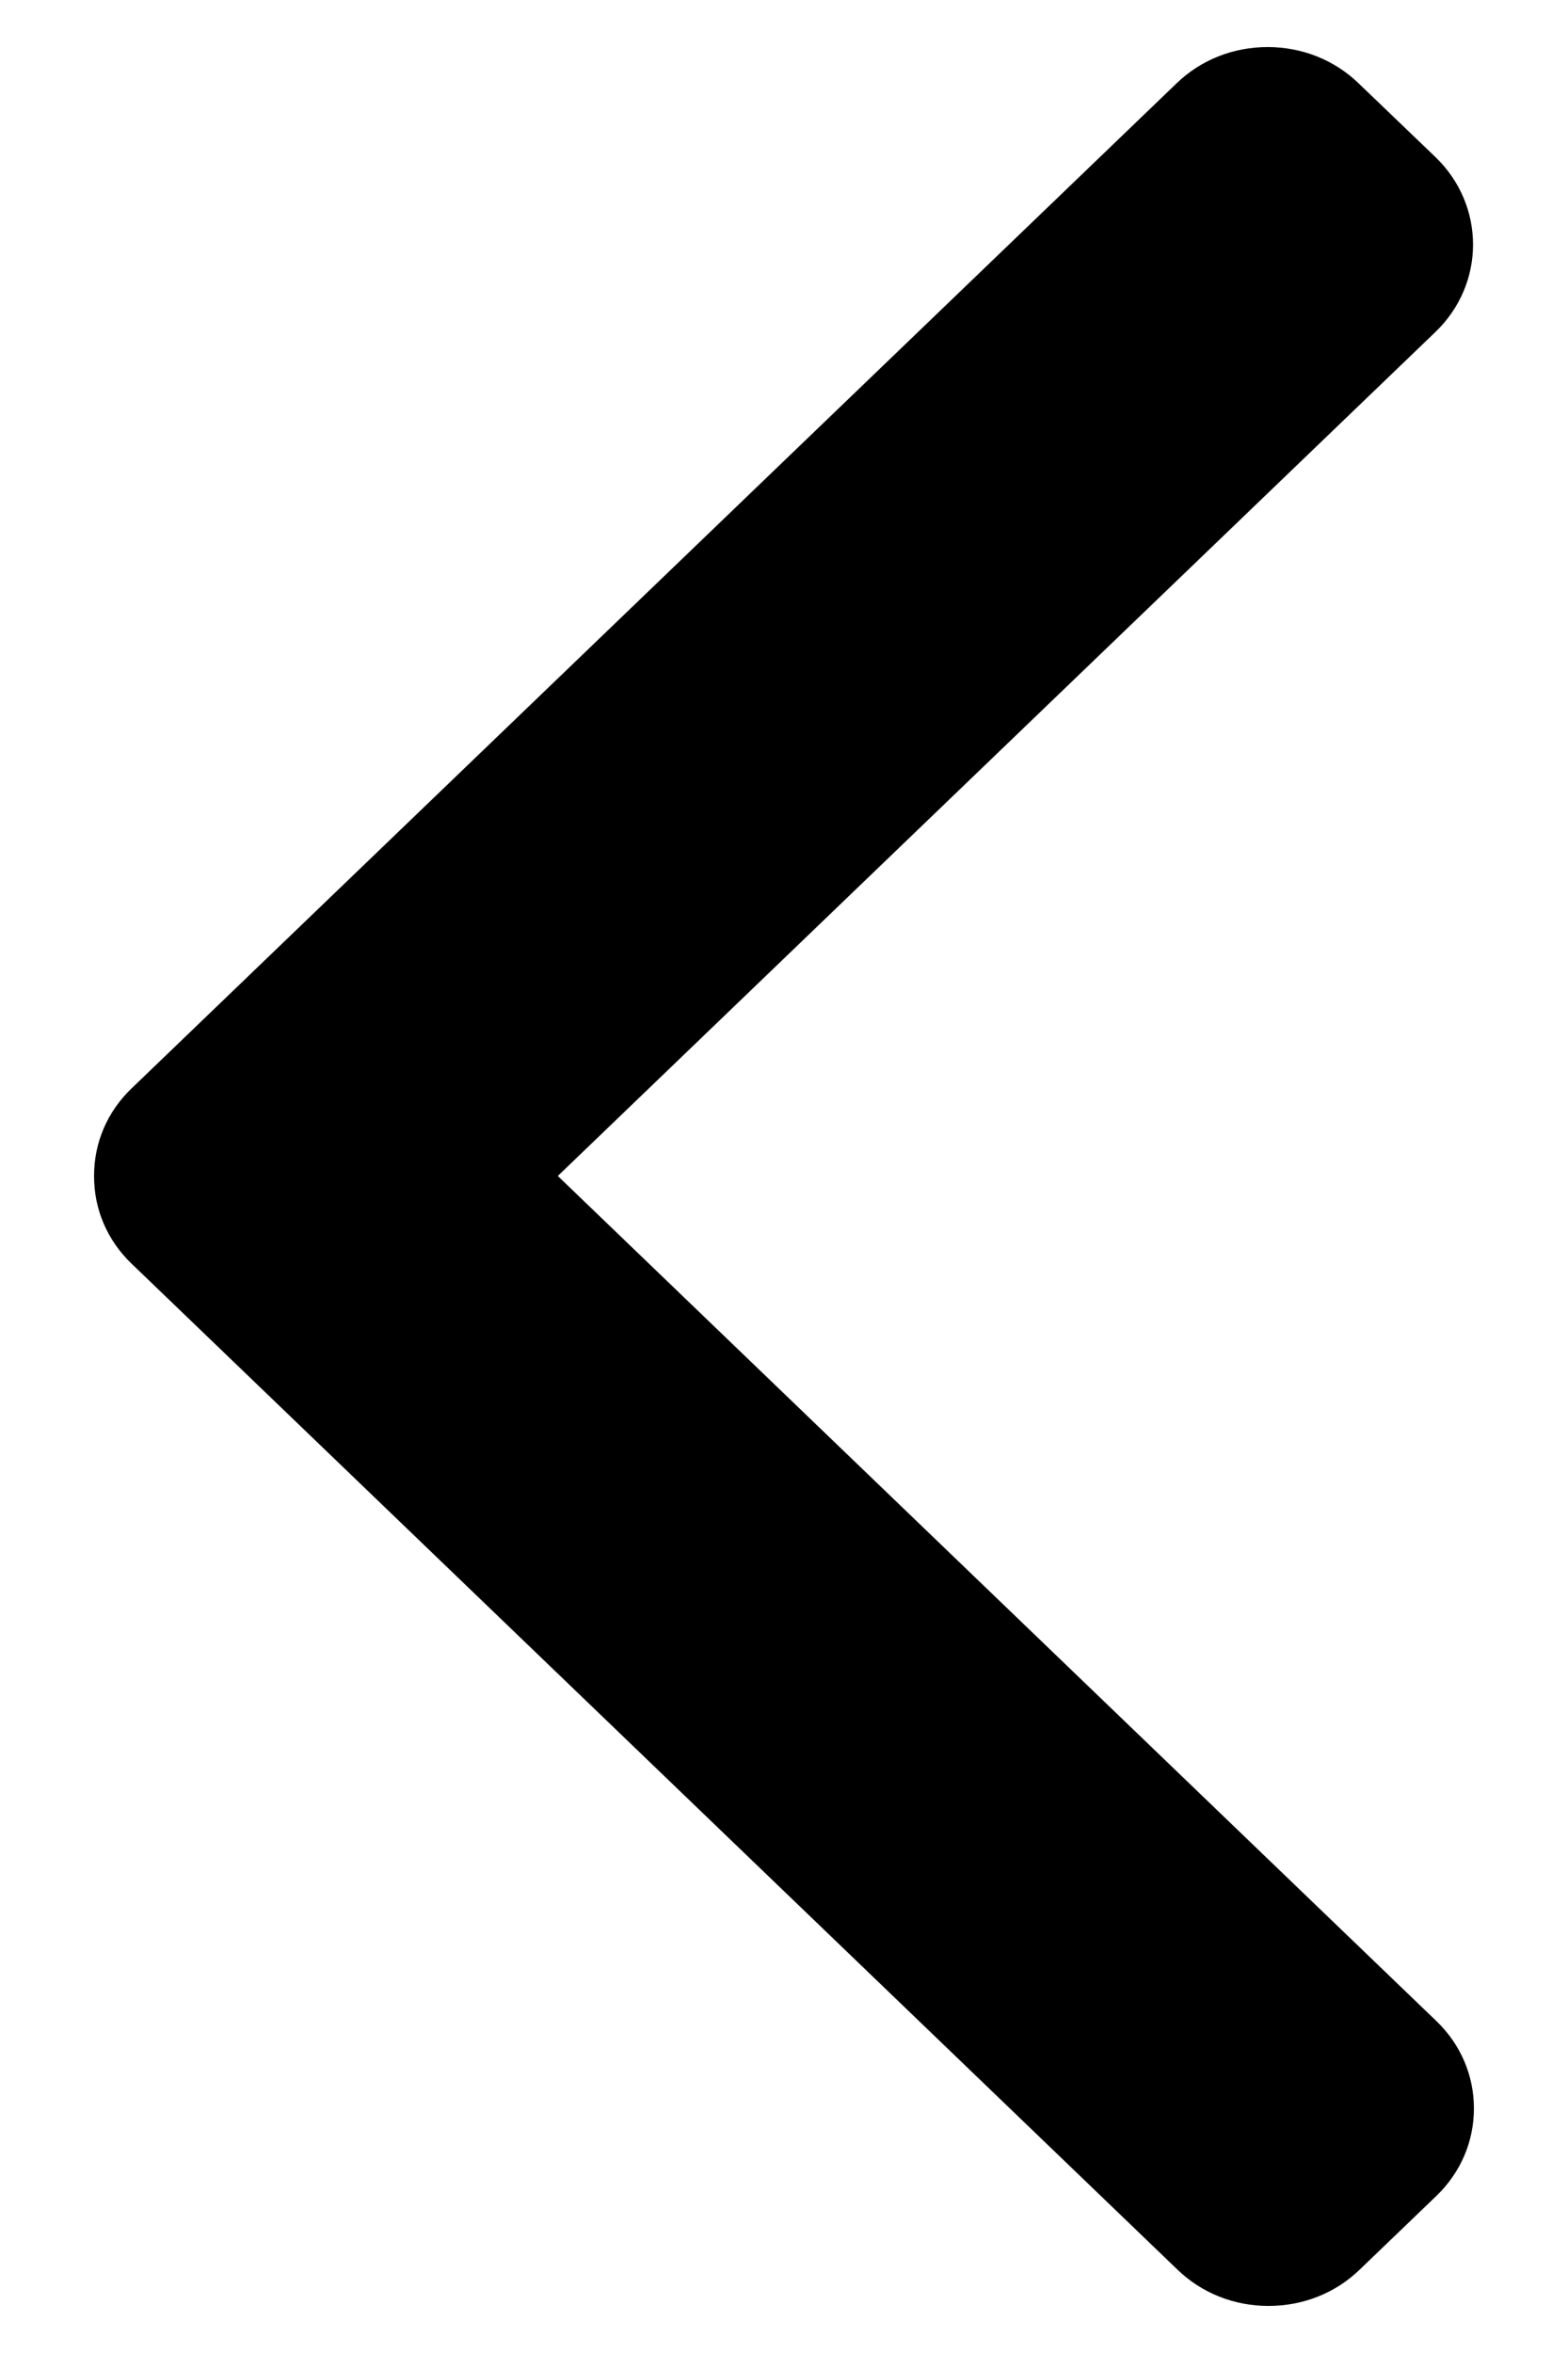 <svg width="12" height="18" viewBox="0 0 12 18" fill="none" xmlns="http://www.w3.org/2000/svg">
<path d="M4.269 8.996L10.993 15.461C11.178 15.639 11.28 15.876 11.28 16.129C11.28 16.383 11.178 16.62 10.993 16.798L10.404 17.364C10.219 17.542 9.972 17.64 9.708 17.64C9.445 17.64 9.198 17.542 9.013 17.364L1.007 9.667C0.821 9.489 0.719 9.25 0.72 8.997C0.719 8.742 0.821 8.504 1.007 8.326L9.006 0.636C9.191 0.458 9.438 0.36 9.701 0.36C9.964 0.36 10.211 0.458 10.396 0.636L10.986 1.202C11.369 1.571 11.369 2.171 10.986 2.539L4.269 8.996Z" fill="#000000"/>
</svg>
